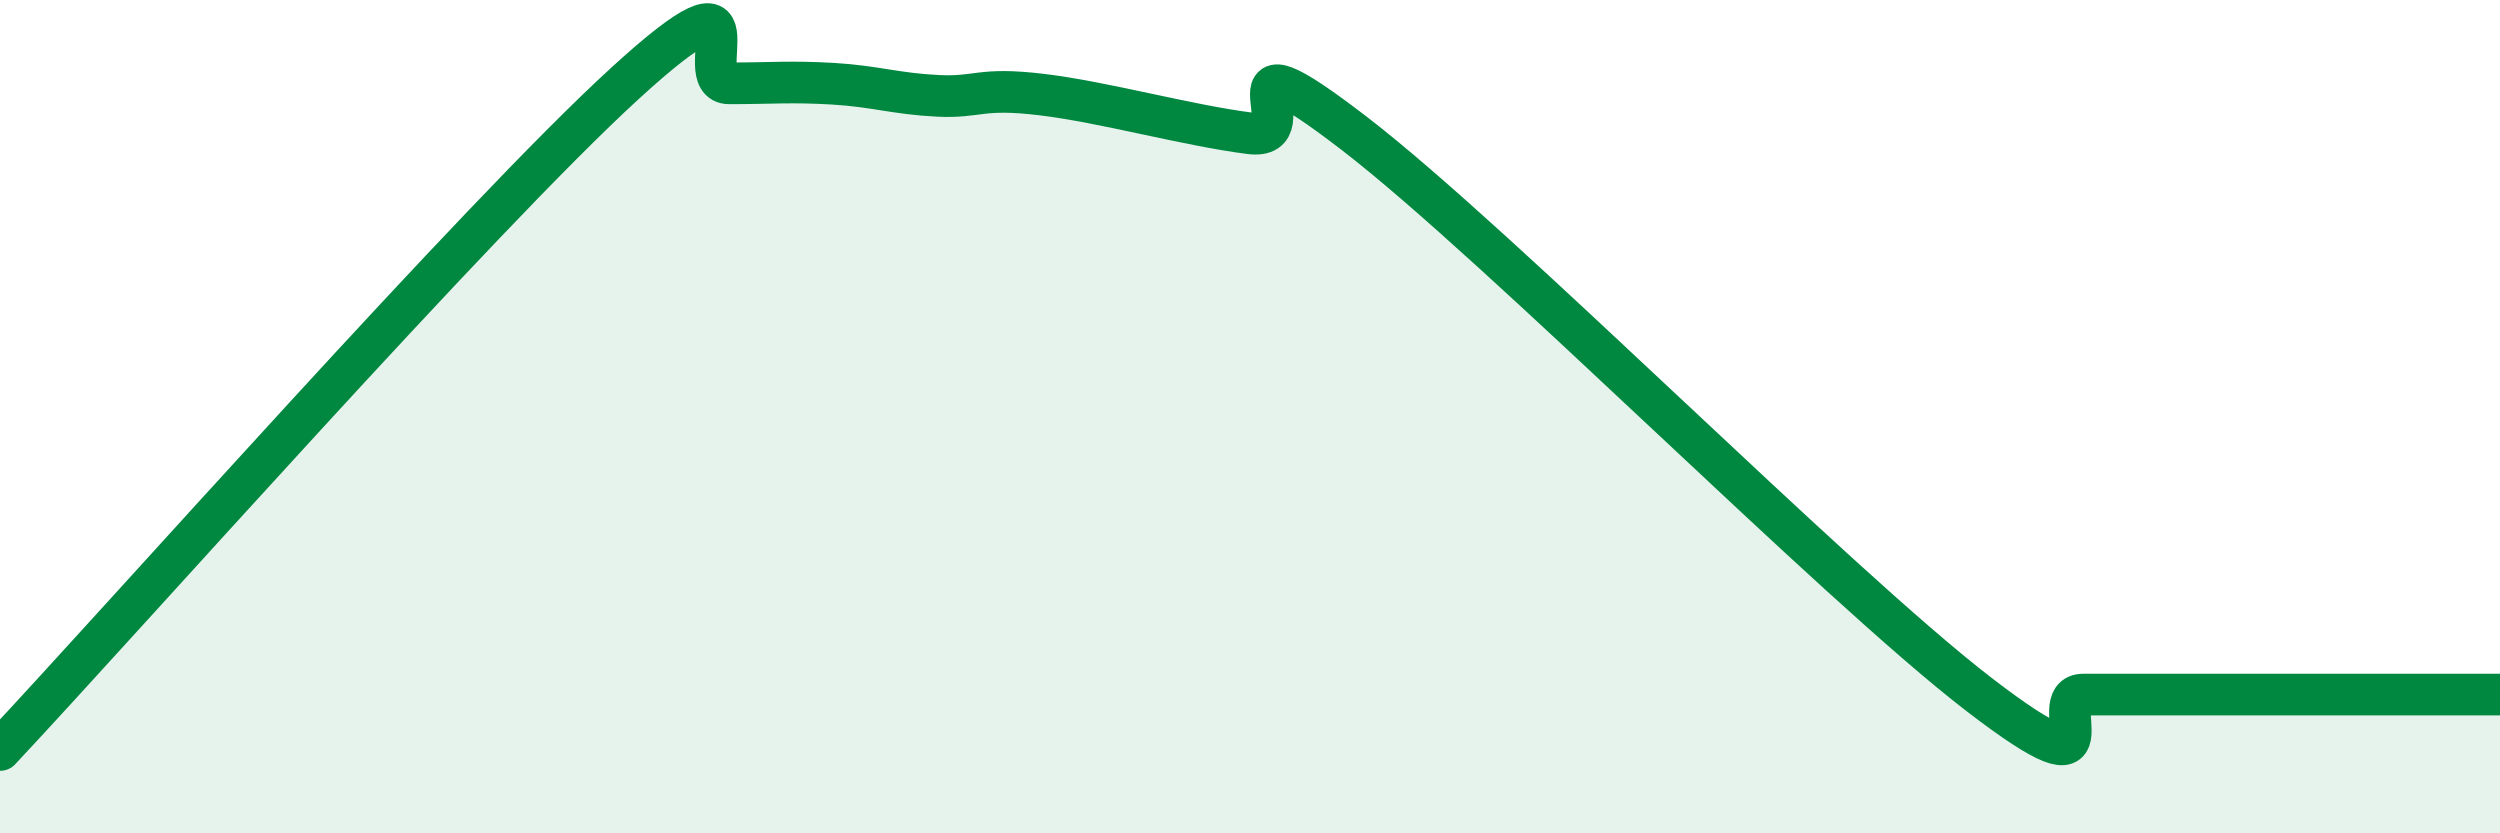 
    <svg width="60" height="20" viewBox="0 0 60 20" xmlns="http://www.w3.org/2000/svg">
      <path
        d="M 0,18 C 3,14.8 11.5,5.2 15,2 C 18.5,-1.2 16.5,2 17.5,2 C 18.5,2 19,1.95 20,2.01 C 21,2.07 21.5,2.25 22.5,2.3 C 23.5,2.35 23.5,2.09 25,2.27 C 26.5,2.45 28.5,3.01 30,3.2 C 31.5,3.39 29,0.51 32.5,3.2 C 36,5.89 44,13.98 47.5,16.67 C 51,19.36 49,16.67 50,16.67 C 51,16.67 51.5,16.67 52.5,16.67 C 53.5,16.67 53.5,16.67 55,16.67 C 56.5,16.67 59,16.67 60,16.67L60 20L0 20Z"
        fill="#008740"
        opacity="0.1"
        stroke-linecap="round"
        stroke-linejoin="round"
      />
      <path
        d="M 0,18 C 3,14.8 11.5,5.2 15,2 C 18.5,-1.2 16.5,2 17.5,2 C 18.5,2 19,1.95 20,2.01 C 21,2.07 21.5,2.25 22.5,2.3 C 23.5,2.35 23.5,2.09 25,2.27 C 26.5,2.45 28.5,3.01 30,3.2 C 31.5,3.39 29,0.51 32.5,3.2 C 36,5.89 44,13.98 47.5,16.67 C 51,19.36 49,16.67 50,16.67 C 51,16.67 51.5,16.67 52.5,16.67 C 53.5,16.67 53.5,16.67 55,16.67 C 56.5,16.67 59,16.67 60,16.67"
        stroke="#008740"
        stroke-width="1"
        fill="none"
        stroke-linecap="round"
        stroke-linejoin="round"
      />
    </svg>
  